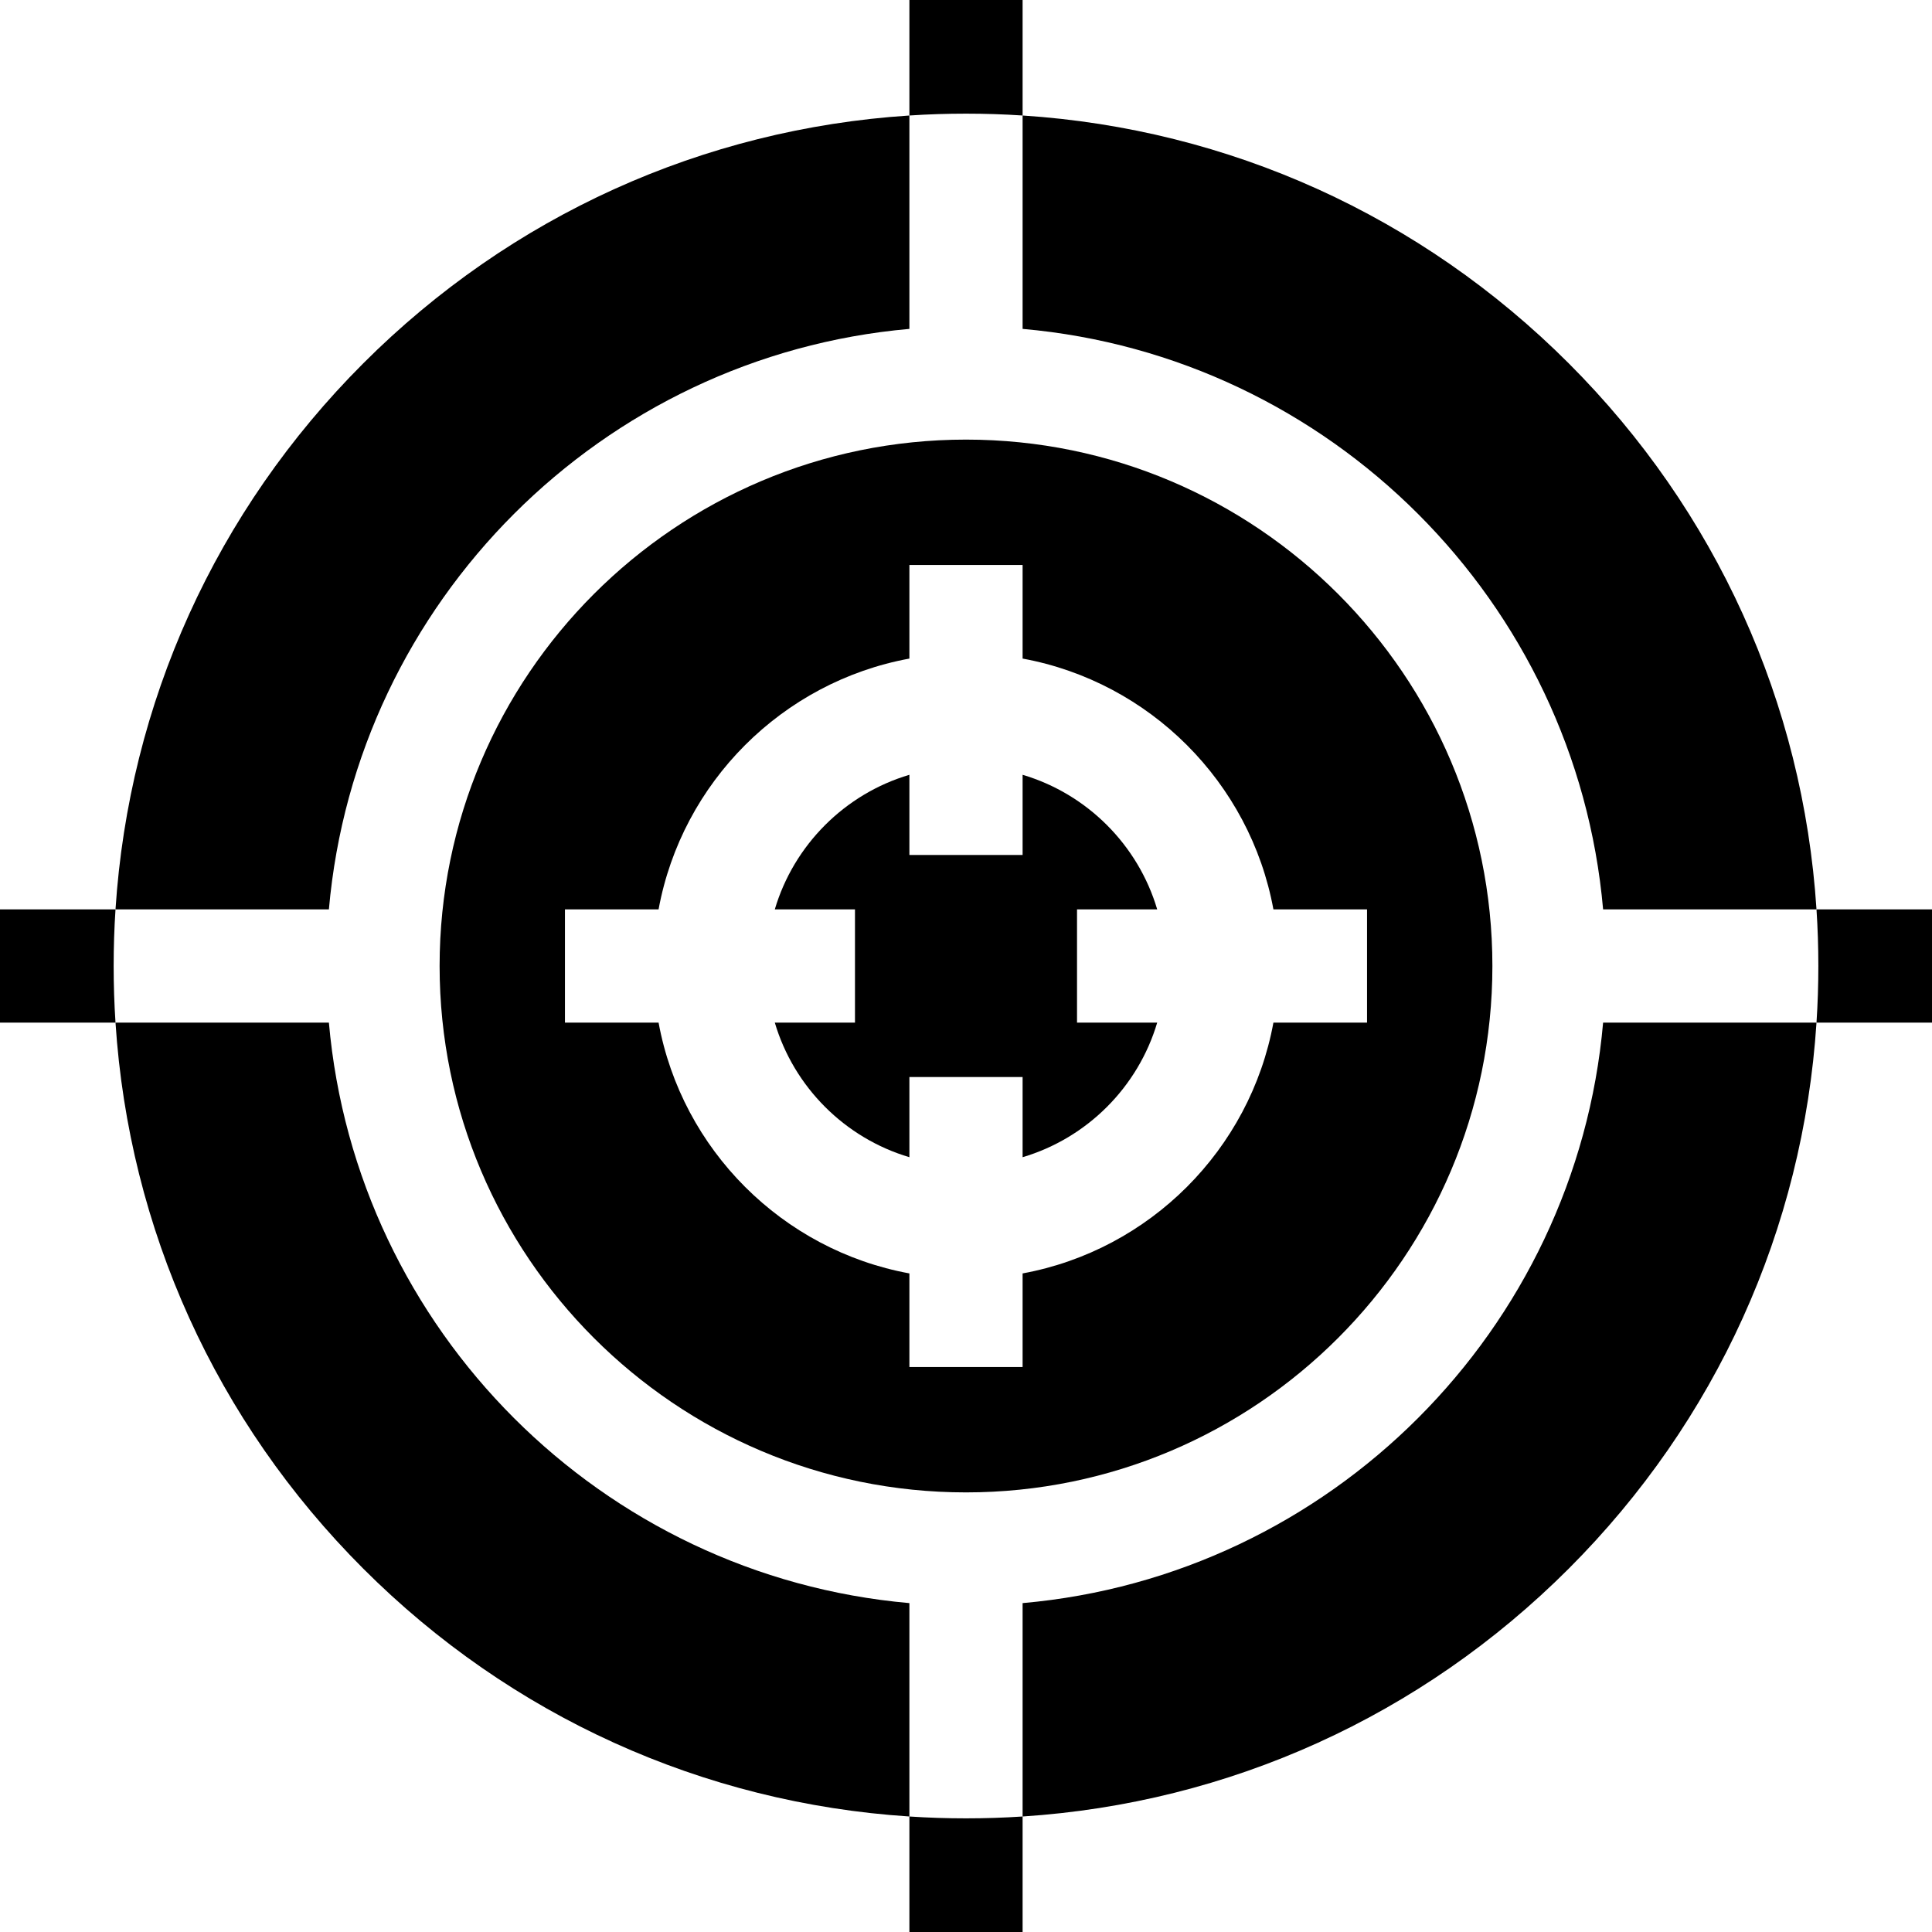 <svg id="Capa_1" enable-background="new 0 0 512 512" height="512" viewBox="0 0 512 512" width="512" xmlns="http://www.w3.org/2000/svg"><g><path d="m256 116.5c-76.92 0-139.5 62.58-139.5 139.5s62.58 139.5 139.5 139.5 139.5-62.58 139.5-139.5-62.58-139.5-139.5-139.5zm106.28 154.5h-24.81c-6.19 33.68-32.79 60.28-66.47 66.47v24.81h-30v-24.81c-33.68-6.19-60.28-32.79-66.47-66.47h-24.81v-30h24.81c6.19-33.68 32.79-60.28 66.47-66.47v-24.81h30v24.81c33.68 6.19 60.28 32.79 66.47 66.47h24.81z"/><path d="m87.16 271h-56.55c3.56 54.69 26.57 105.62 65.67 144.72s90.03 62.11 144.72 65.67v-56.55c-81.52-7.18-146.66-72.32-153.84-153.84z"/><path d="m271 424.84v56.55c54.69-3.56 105.62-26.57 144.72-65.67s62.11-90.03 65.67-144.72h-56.55c-7.18 81.52-72.32 146.66-153.84 153.84z"/><path d="m424.84 241h56.55c-3.56-54.69-26.57-105.62-65.67-144.72s-90.03-62.11-144.72-65.67v56.55c81.52 7.18 146.66 72.32 153.84 153.84z"/><path d="m241 87.16v-56.55c-54.69 3.56-105.62 26.57-144.72 65.67s-62.11 90.03-65.67 144.72h56.55c7.18-81.52 72.32-146.66 153.84-153.84z"/><path d="m306.671 241c-5.071-17.099-18.572-30.6-35.671-35.671v21.25h-30v-21.25c-17.099 5.071-30.6 18.572-35.671 35.671h21.25v30h-21.25c5.071 17.099 18.572 30.6 35.671 35.671v-21.25h30v21.25c17.099-5.071 30.6-18.572 35.671-35.671h-21.25v-30z"/><path d="m271 30.61v-30.61h-30v30.61c4.97-.33 9.97-.49 15-.49s10.03.16 15 .49z"/><path d="m241 481.39v30.61h30v-30.61c-4.97.33-9.97.49-15 .49s-10.03-.16-15-.49z"/><path d="m481.39 241c.33 4.97.49 9.97.49 15s-.16 10.03-.49 15h30.61v-30z"/><path d="m30.61 241h-30.61v30h30.61c-.33-4.97-.49-9.97-.49-15s.16-10.03.49-15z"/></g></svg>
